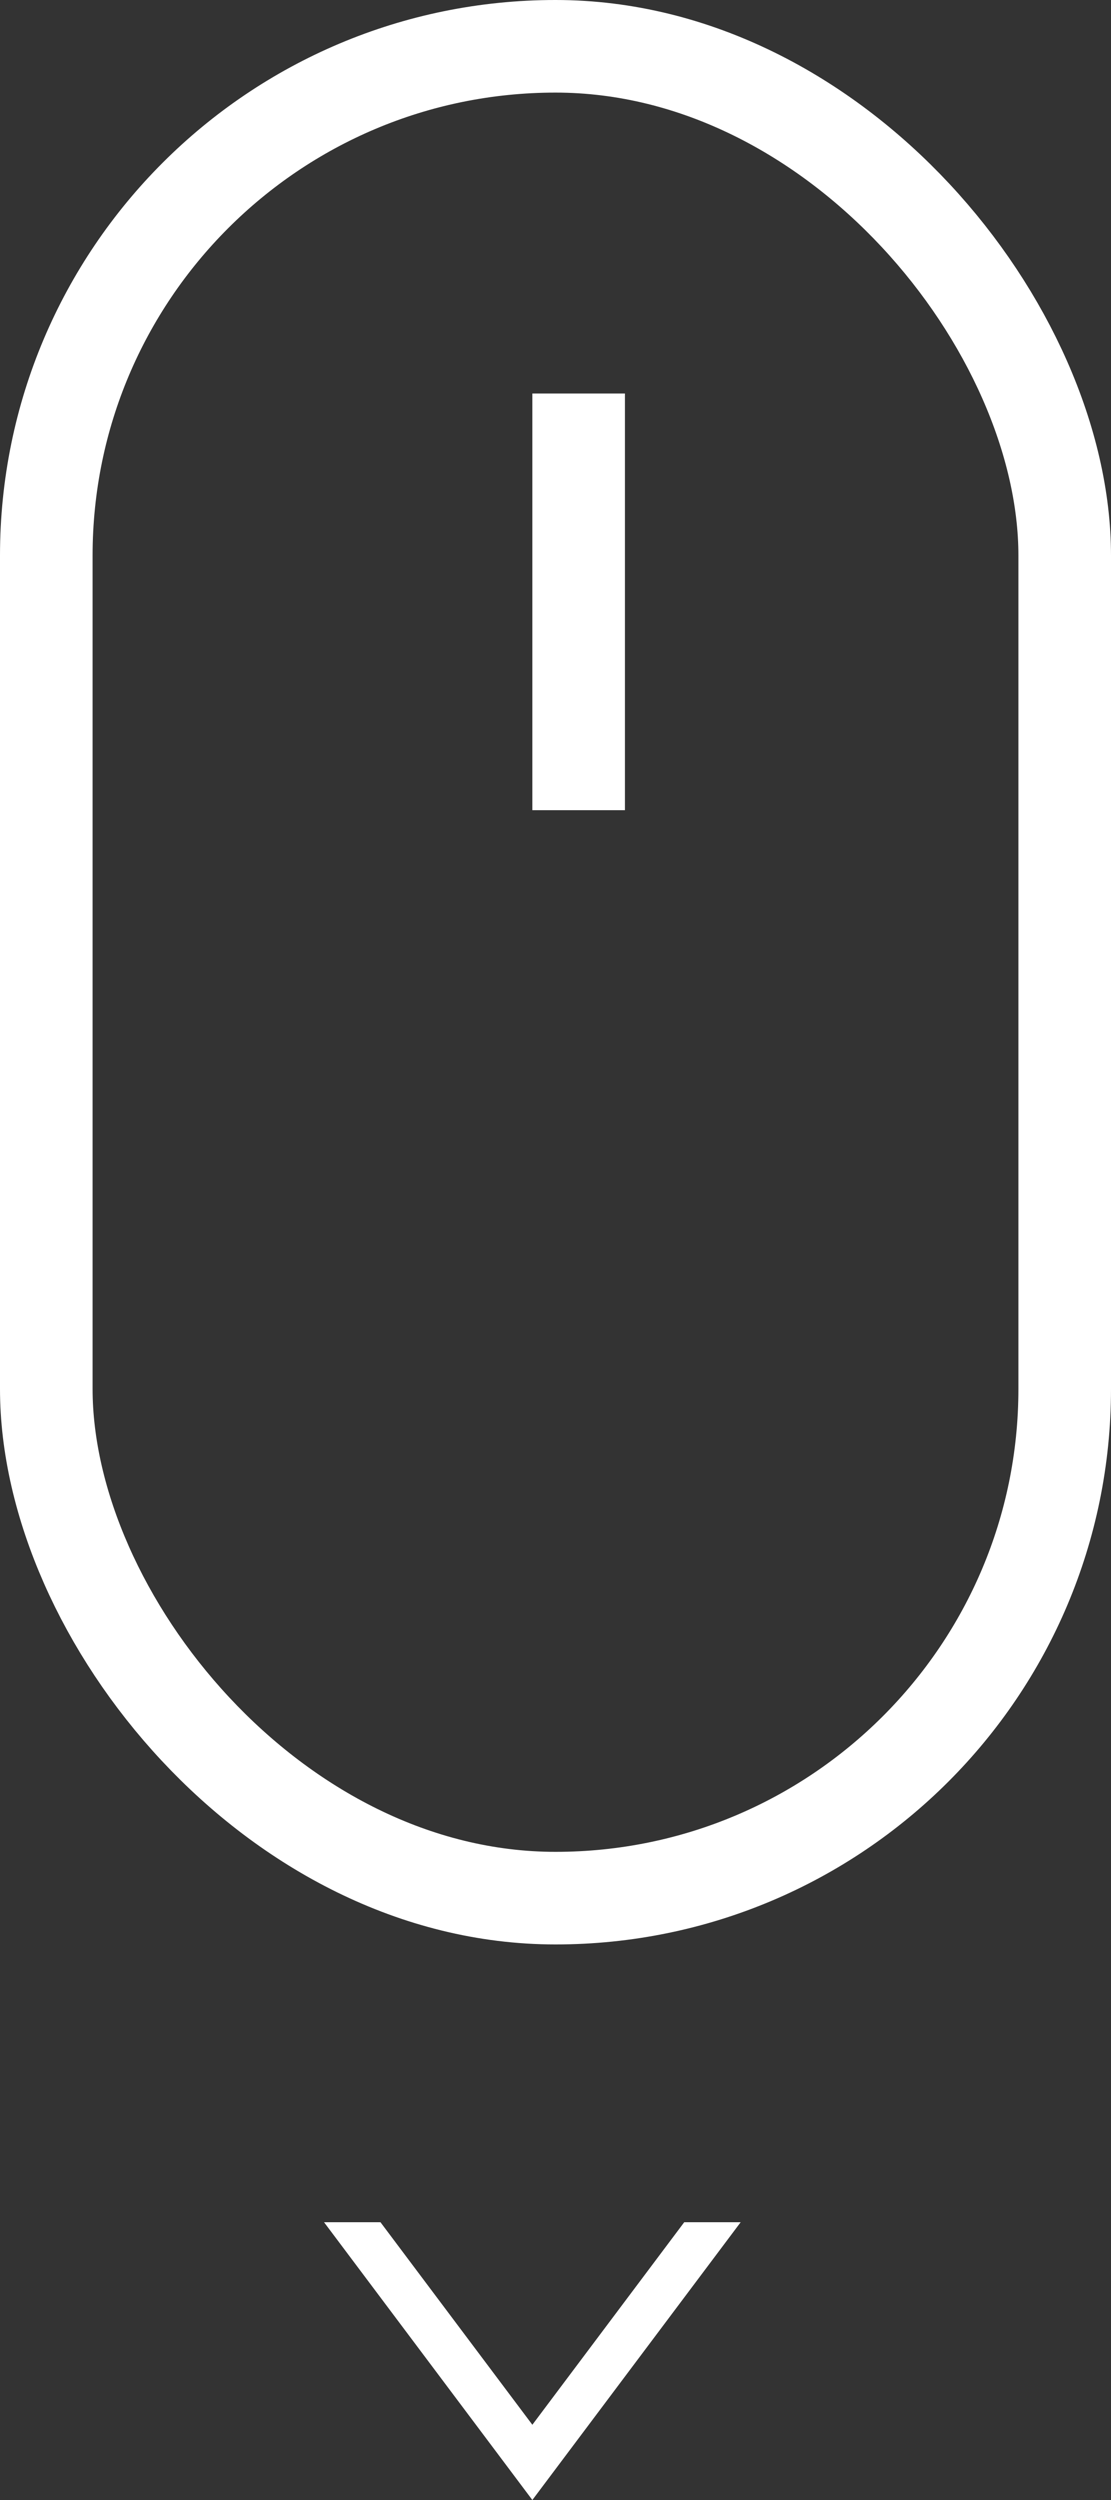 <svg xmlns="http://www.w3.org/2000/svg" width="24" height="54" viewBox="0 0 24 54">
  <rect x="0" y="0" width="24" height="54" fill="#333333" stroke="none"/>
  <g id="Group_88" data-name="Group 88" transform="translate(-954 -961)">
    <path id="Subtraction_4" data-name="Subtraction 4" d="M4.5,6h0L0,0H1.219L4.5,4.375,7.781,0H9L4.5,6Z" transform="translate(961 1009)" fill="#fff"/>
    <g id="Rectangle_4" data-name="Rectangle 4" transform="translate(954 961)" fill="none" stroke="#fff" stroke-width="2">
      <rect width="24" height="42" rx="12" stroke="none"/>
      <rect x="1" y="1" width="22" height="40" rx="11" fill="none"/>
    </g>
    <line id="Line_11" data-name="Line 11" y2="9" transform="translate(966.5 969.5)" fill="none" stroke="#fff" stroke-width="2"/>
  </g>
</svg>
